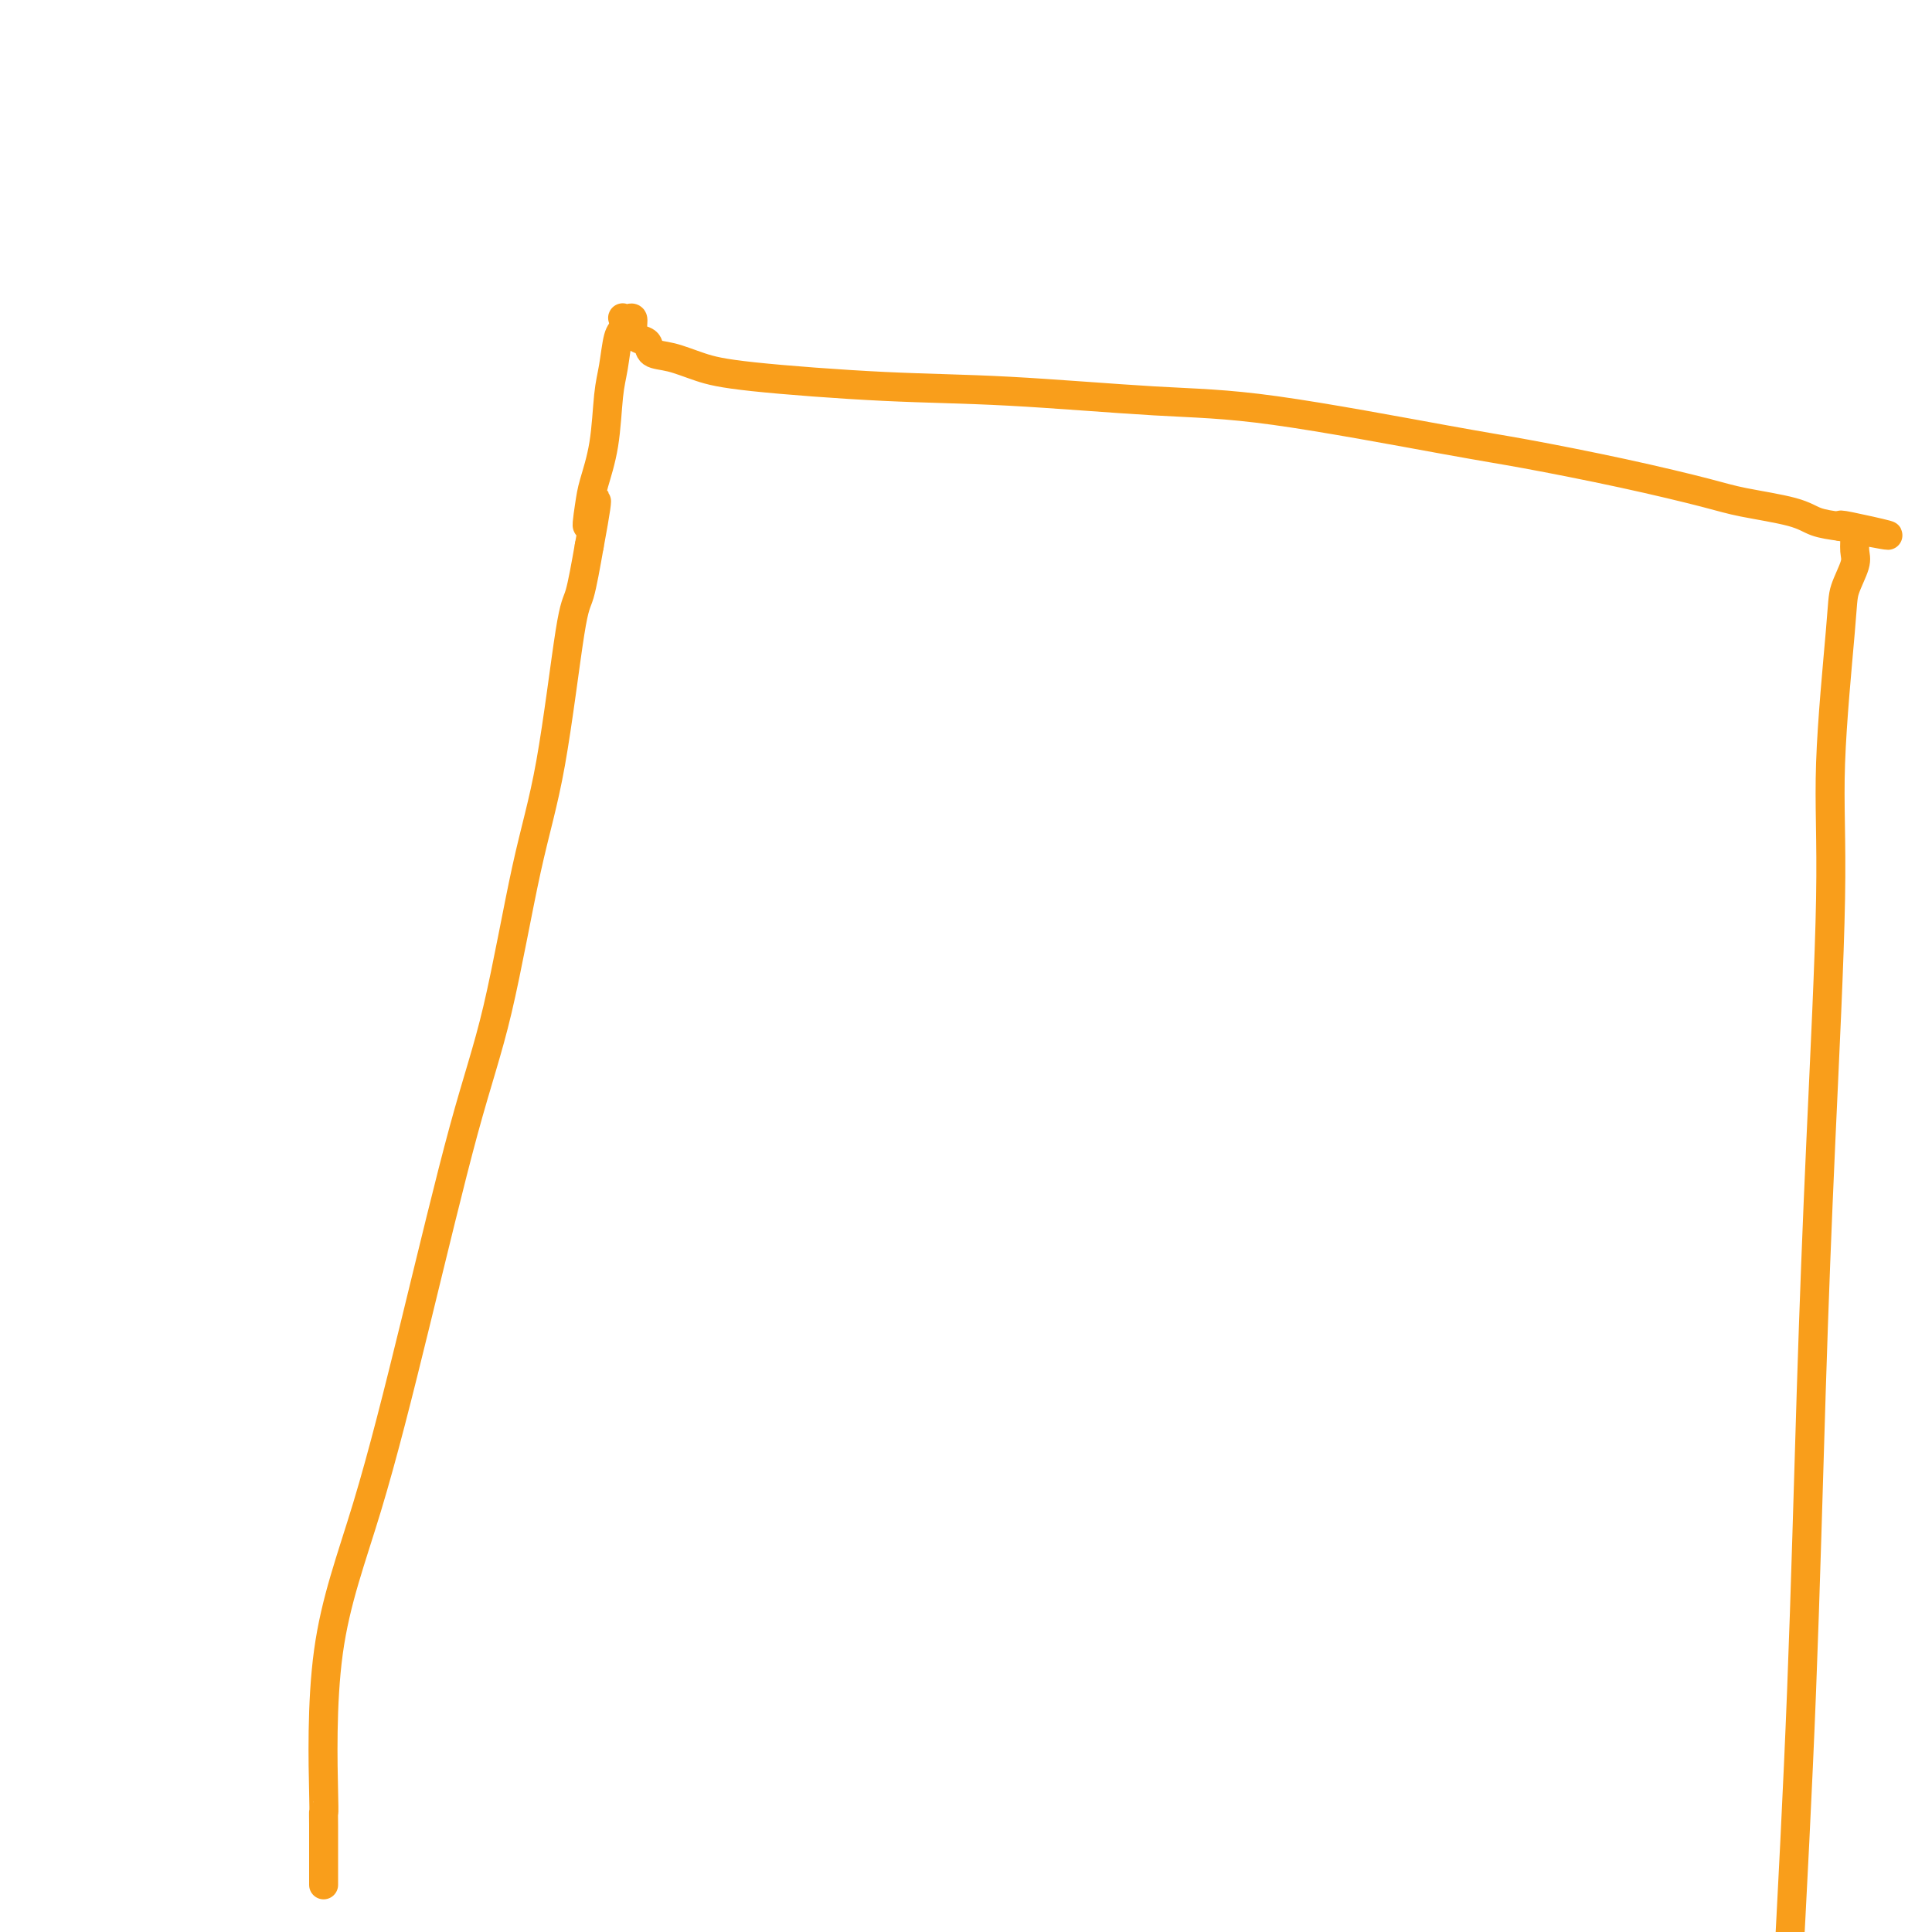 <svg viewBox='0 0 400 400' version='1.1' xmlns='http://www.w3.org/2000/svg' xmlns:xlink='http://www.w3.org/1999/xlink'><g fill='none' stroke='#F99E1B' stroke-width='6' stroke-linecap='round' stroke-linejoin='round'><path d='M67,390c-0.000,0.213 -0.000,0.425 0,0c0.000,-0.425 0.001,-1.489 0,-3c-0.001,-1.511 -0.002,-3.469 0,-5c0.002,-1.531 0.009,-2.636 0,-4c-0.009,-1.364 -0.033,-2.987 0,-3c0.033,-0.013 0.124,1.583 0,-4c-0.124,-5.583 -0.464,-18.344 1,-29c1.464,-10.656 4.733,-19.207 8,-30c3.267,-10.793 6.533,-23.827 10,-38c3.467,-14.173 7.135,-29.486 10,-40c2.865,-10.514 4.928,-16.229 7,-25c2.072,-8.771 4.155,-20.599 6,-29c1.845,-8.401 3.453,-13.376 5,-22c1.547,-8.624 3.032,-20.899 4,-27c0.968,-6.101 1.419,-6.029 2,-8c0.581,-1.971 1.290,-5.986 2,-10'/><path d='M122,113c2.948,-15.858 0.817,-7.504 0,-5c-0.817,2.504 -0.321,-0.841 0,-3c0.321,-2.159 0.467,-3.132 1,-5c0.533,-1.868 1.453,-4.632 2,-8c0.547,-3.368 0.721,-7.341 1,-10c0.279,-2.659 0.662,-4.005 1,-6c0.338,-1.995 0.629,-4.639 1,-6c0.371,-1.361 0.821,-1.438 1,-2c0.179,-0.562 0.086,-1.609 0,-2c-0.086,-0.391 -0.165,-0.126 0,0c0.165,0.126 0.573,0.113 1,0c0.427,-0.113 0.872,-0.324 1,0c0.128,0.324 -0.060,1.185 0,2c0.060,0.815 0.370,1.583 1,2c0.630,0.417 1.582,0.481 2,1c0.418,0.519 0.302,1.491 1,2c0.698,0.509 2.208,0.555 4,1c1.792,0.445 3.864,1.289 6,2c2.136,0.711 4.335,1.289 11,2c6.665,0.711 17.795,1.556 27,2c9.205,0.444 16.484,0.488 26,1c9.516,0.512 21.267,1.494 30,2c8.733,0.506 14.446,0.538 25,2c10.554,1.462 25.948,4.356 35,6c9.052,1.644 11.762,2.040 17,3c5.238,0.960 13.005,2.484 20,4c6.995,1.516 13.220,3.022 17,4c3.780,0.978 5.116,1.427 8,2c2.884,0.573 7.315,1.270 10,2c2.685,0.730 3.624,1.494 5,2c1.376,0.506 3.188,0.753 5,1'/><path d='M381,109c18.492,3.671 6.222,0.850 2,0c-4.222,-0.850 -0.397,0.273 1,1c1.397,0.727 0.367,1.058 0,1c-0.367,-0.058 -0.072,-0.505 0,0c0.072,0.505 -0.080,1.963 0,3c0.080,1.037 0.391,1.652 0,3c-0.391,1.348 -1.484,3.430 -2,5c-0.516,1.570 -0.456,2.627 -1,9c-0.544,6.373 -1.692,18.061 -2,27c-0.308,8.939 0.224,15.130 0,28c-0.224,12.870 -1.204,32.419 -2,50c-0.796,17.581 -1.407,33.195 -2,52c-0.593,18.805 -1.170,40.801 -2,62c-0.830,21.199 -1.915,41.599 -3,62'/></g>
</svg>